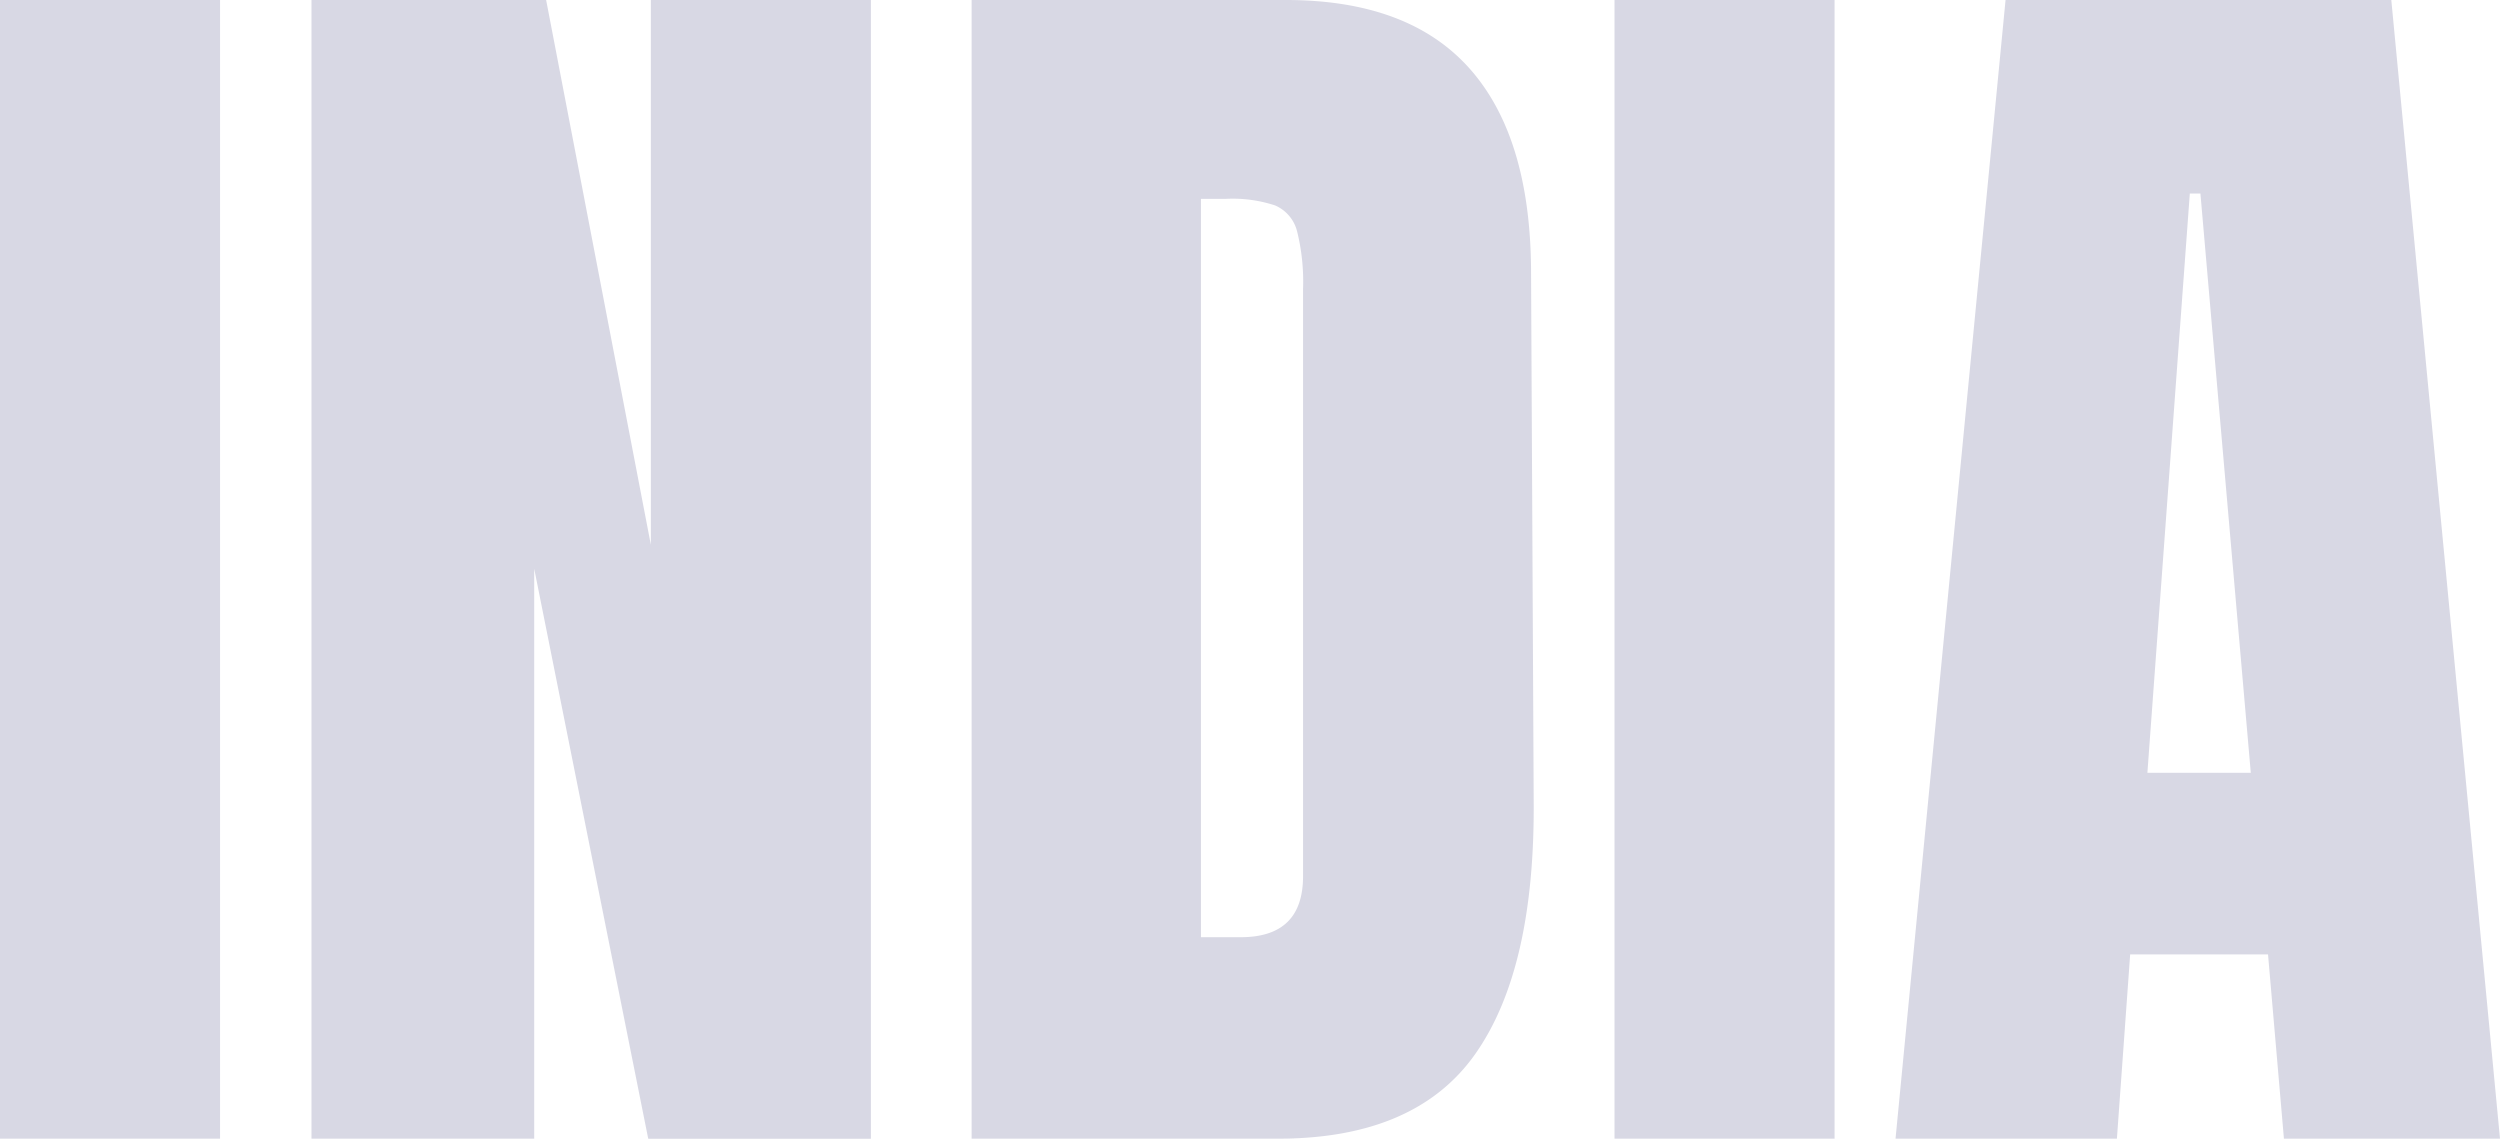 <svg xmlns="http://www.w3.org/2000/svg" xmlns:xlink="http://www.w3.org/1999/xlink" viewBox="0 0 175.394 79.887"><defs><style>.cls-1{fill:none;}.cls-2{clip-path:url(#clip-path);}.cls-3{fill:#d8d8e4;}</style><clipPath id="clip-path"><rect class="cls-1" width="175.394" height="79.887"/></clipPath></defs><g id="레이어_2" data-name="레이어 2"><g id="레이어_1-2" data-name="레이어 1"><g class="cls-2"><path class="cls-3" d="M153.632,13.578h.744l3.534,40.641h-7.254Zm-5.115,66.309.93-12.927h9.672l1.116,12.927h15.159L167.768,0H140.705l-7.719,79.887ZM128.709,0H113.271V79.887h15.438ZM84.256,65.751V13.95h1.767a9.507,9.507,0,0,1,3.441.465A2.694,2.694,0,0,1,91,16.228a14.6,14.6,0,0,1,.419,4.046v41.2q0,4.278-4.371,4.278ZM68.167,79.887H89.65q9.67,0,13.857-5.952T107.6,56.172l-.186-37.386q-.094-9.3-4.371-14.043T90.208,0H68.167Zm-30.689,0V39.9l8,39.99H61.1V0H45.662V38.223L38.315,0H21.854V79.887ZM15.438,0H0V79.887H15.438Z"/></g></g></g></svg>